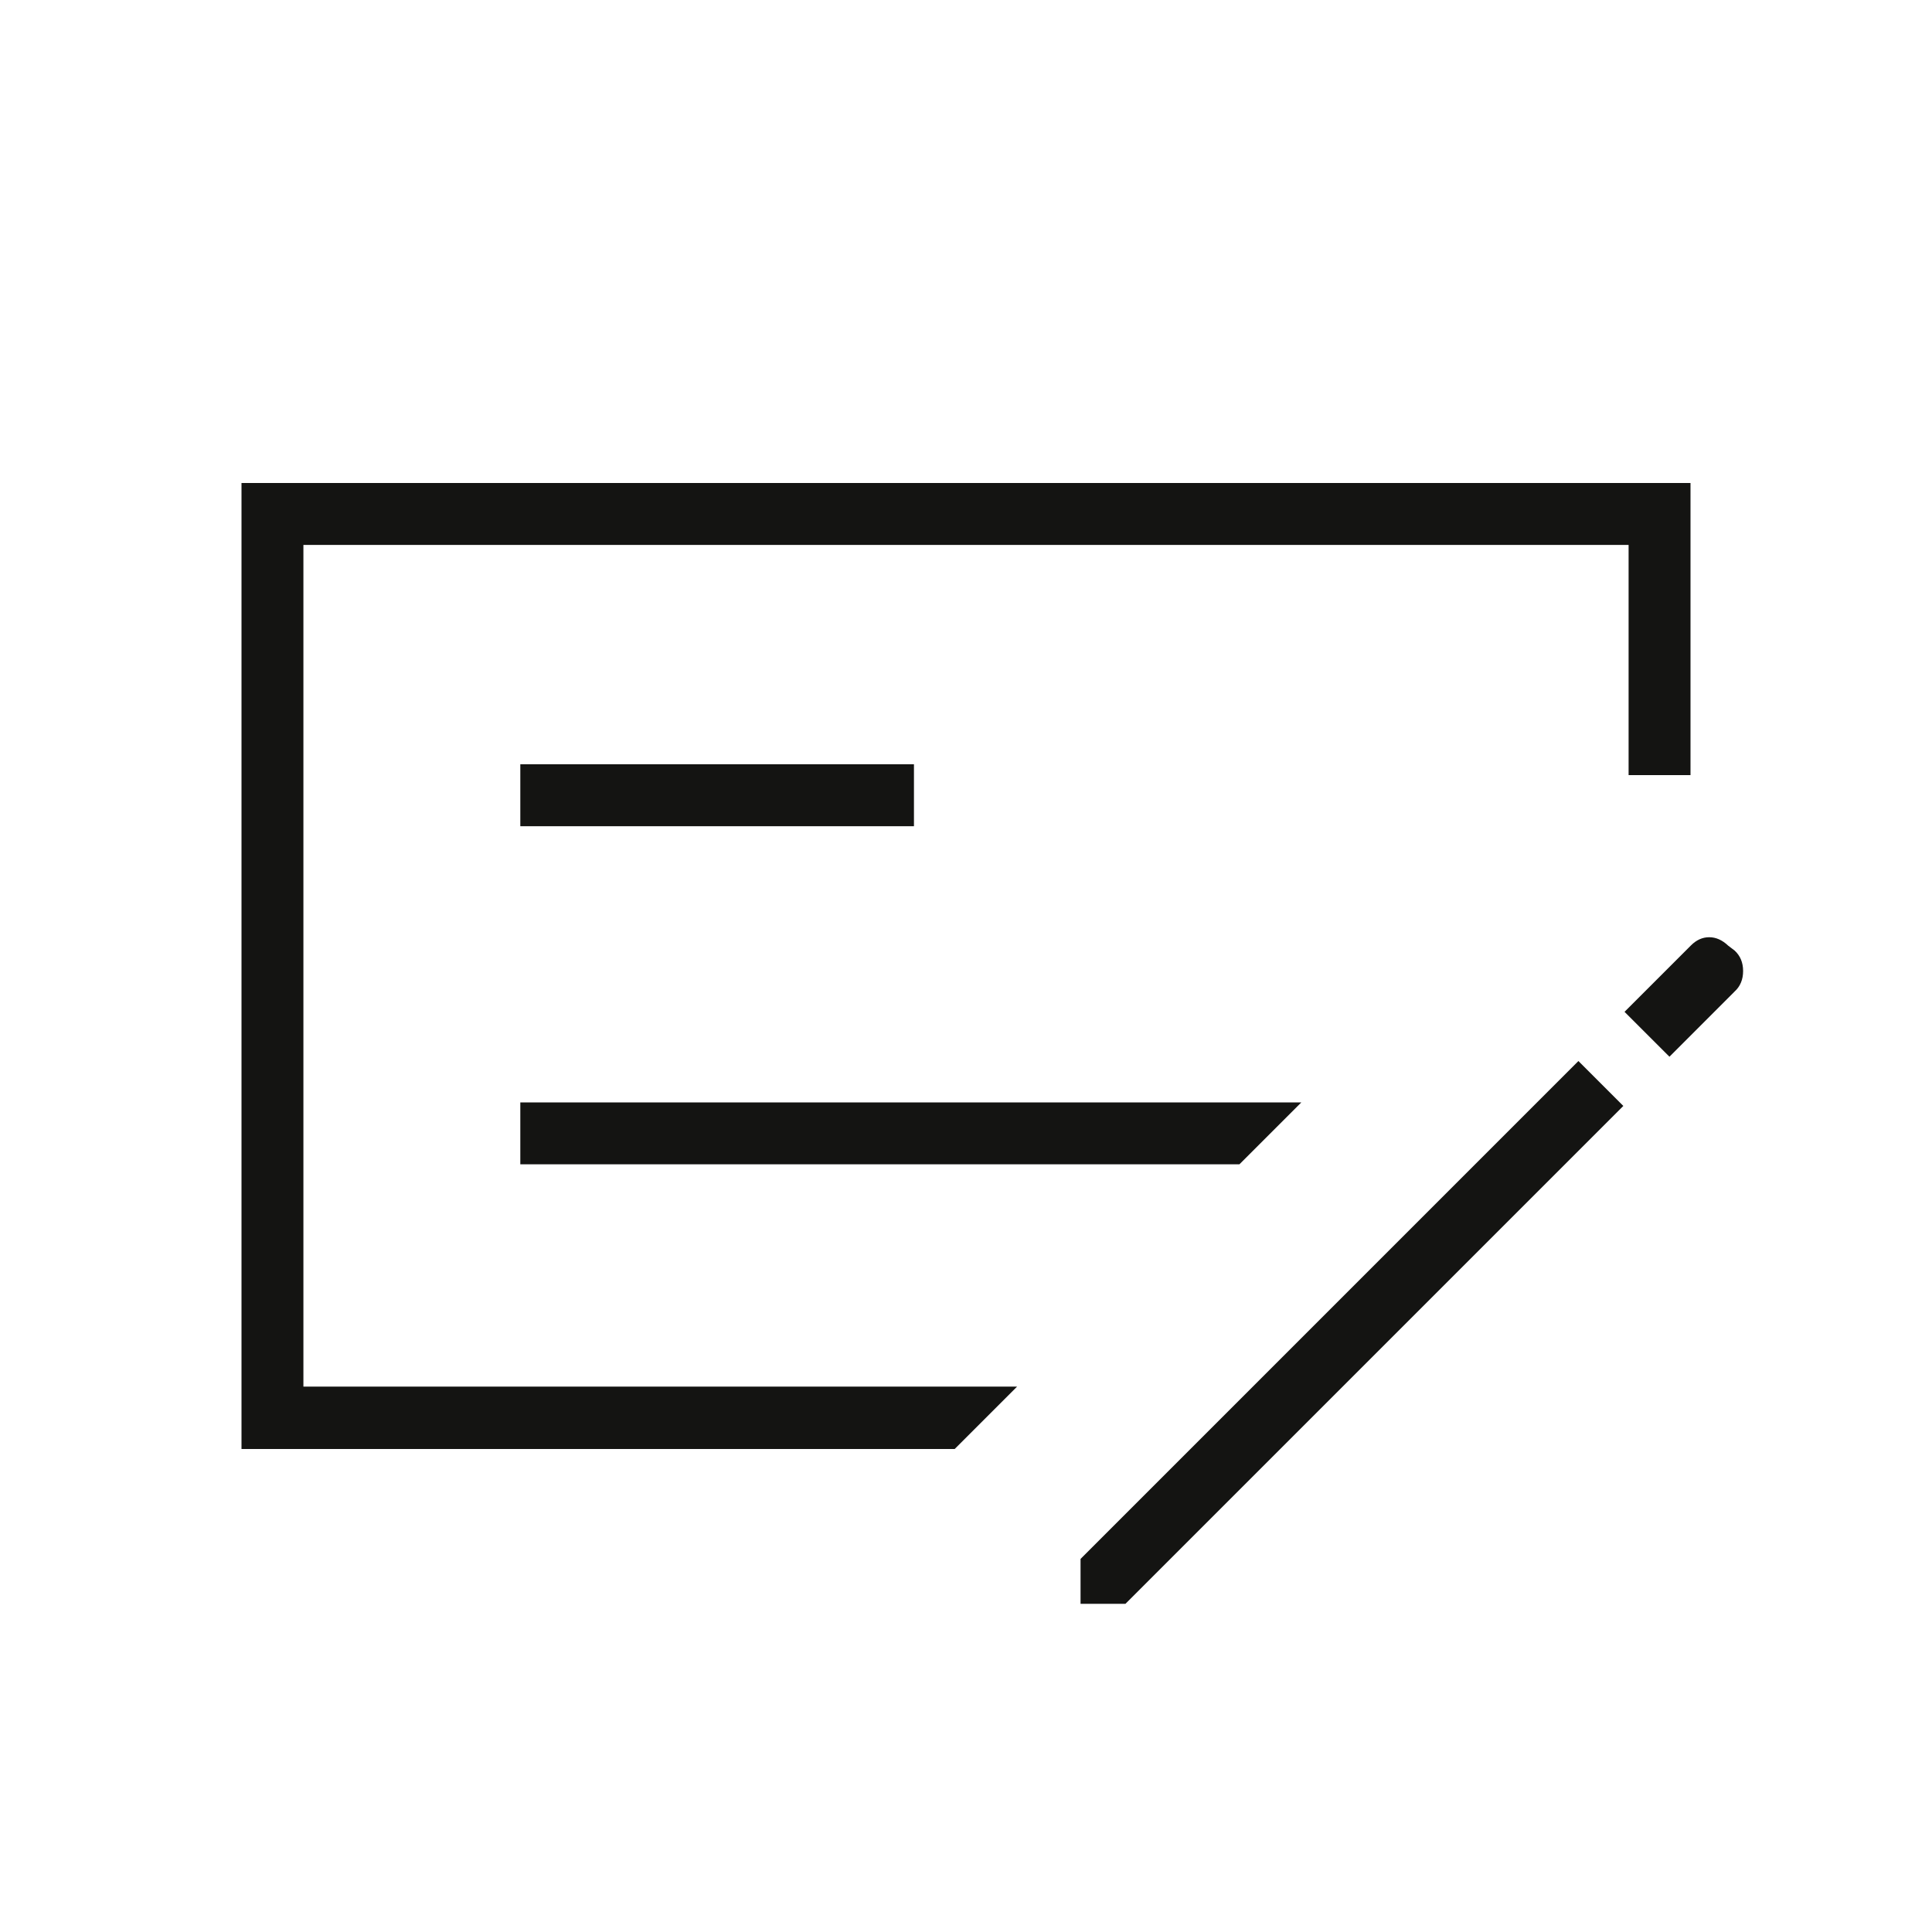 <svg width="48" height="48" viewBox="0 0 48 48" fill="none" xmlns="http://www.w3.org/2000/svg">
<mask id="mask0_623_2217" style="mask-type:alpha" maskUnits="userSpaceOnUse" x="0" y="0" width="48" height="48">
<rect width="48" height="48" fill="#D9D9D9"/>
</mask>
<g mask="url(#mask0_623_2217)">
<path d="M12.927 28.927H30.793L32.331 27.389H12.927V28.927ZM12.927 20.527H22.707V18.988H12.927V20.527ZM7.538 13.539V34.45H25.269L23.719 36H6V12H42V19.258H40.462V13.539H7.538ZM43.096 23.616C43.237 23.745 43.307 23.915 43.307 24.125C43.307 24.335 43.237 24.505 43.096 24.634L41.477 26.254L40.361 25.139L42.013 23.487C42.148 23.352 42.299 23.285 42.465 23.285C42.632 23.285 42.79 23.355 42.938 23.496L43.096 23.616ZM26.846 39.846V38.731L39.215 26.361L40.331 27.477L27.962 39.846H26.846Z" fill="#141412"/>
</g>
</svg>
